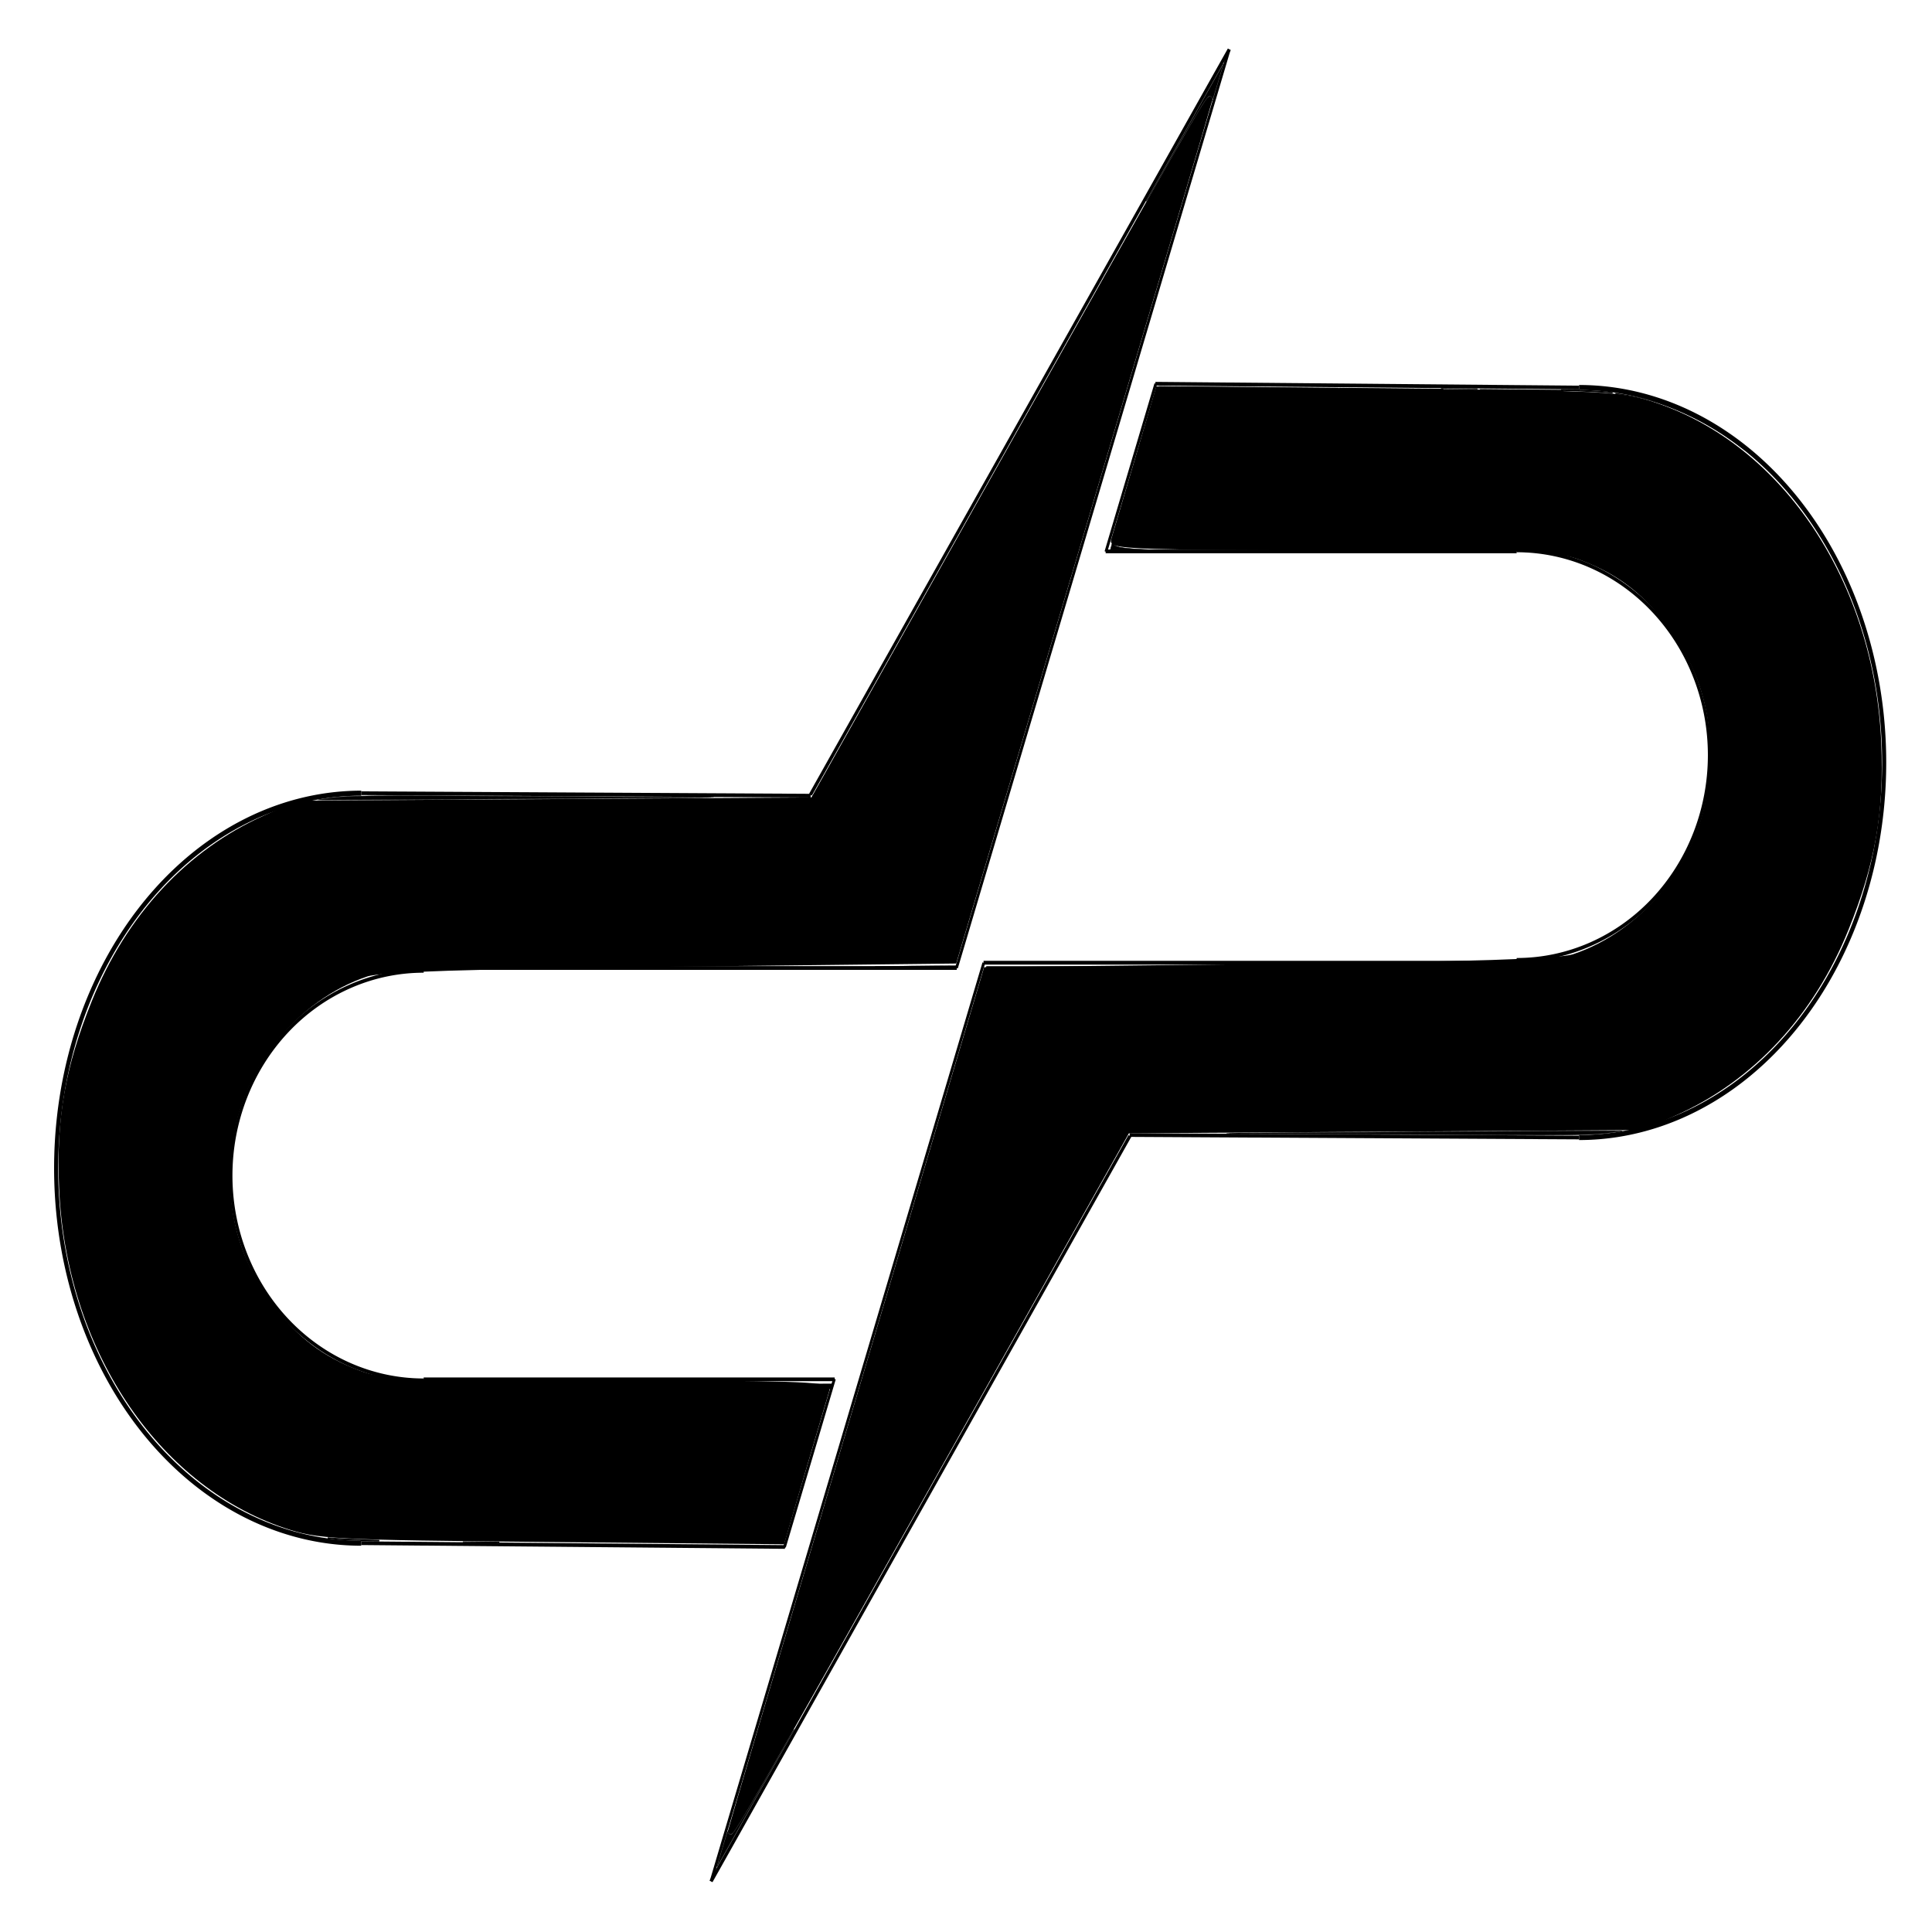 <?xml version="1.0" encoding="UTF-8" standalone="no"?>
<!-- Created with Inkscape (http://www.inkscape.org/) -->

<svg
   width="210mm"
   height="210mm"
   viewBox="0 0 210 210"
   version="1.1"
   id="svg5"
   xmlns="http://www.w3.org/2000/svg"
   xmlnsSvg="http://www.w3.org/2000/svg"
   xmlnsRdf="http://www.w3.org/1999/02/22-rdf-syntax-ns#"
   xmlnsCc="http://creativecommons.org/ns#"
   xmlnsDc="http://purl.org/dc/elements/1.1/">
  <title
     id="title11">Penguinduo Logo</title>
  <defs
     id="defs2" />
  <g
     id="layer1">
    <g
       id="g1879"
       transform="matrix(1.937,0,0,2.046,61.44,-26.871)">
      <path
         style="fill:#000000;stroke-width:0.182"
         d="M 62.262,28.579 28.702,98.889"
         id="path117" />
      <path
         style="fill:#000000;stroke:#000000;stroke-width:0.155;stroke-opacity:1"
         d="m 33.14,33.517 -2.8,8.926 m -6.851,21.84 -0.594,1.893 -2.256,7.193 -12.456,39.71"
         id="path173" />
      <g
         id="g1589"
         transform="matrix(0.638,0,0,0.741,-14.292,-2.453)">
        <path
           style="fill:none;stroke:#000000;stroke-width:0.265;stroke-opacity:1"
           d="M 69.932,60.567 H 106.083"
           id="path1566" />
        <path
           style="fill:none;stroke:#000000;stroke-width:0.271;stroke-opacity:1"
           d="M 59.194,90.056 H 106.083"
           id="path1568" />
        <path
           style="fill:none;stroke:#000000;stroke-width:0.265;stroke-opacity:1"
           id="path1582"
           d="m 106.083,60.495 a 16.951,14.678 0 0 1 16.951,14.678 16.951,14.678 0 0 1 -16.951,14.678" />
      </g>
      <path
         style="fill:none;stroke:#000000;stroke-width:0.182;stroke-opacity:1"
         d="M 8.183,113.081 31.686,73.483"
         id="path1584" />
      <g
         id="g1661"
         transform="matrix(0.638,0,0,0.741,-14.292,-2.453)">
        <path
           style="fill:none;stroke:#000000;stroke-width:0.361;stroke-opacity:1"
           id="path1563"
           d="m -48.817,111.571 a 26.886,26.836 0 0 1 -13.443,23.241 26.886,26.836 0 0 1 -26.886,0 26.886,26.836 0 0 1 -13.443,-23.241"
           transform="rotate(-90)" />
        <path
           style="fill:none;stroke:#000000;stroke-width:0.265;stroke-opacity:1"
           d="m 74.309,48.546 37.263,0.271"
           id="path1591" />
        <path
           style="fill:none;stroke:#000000;stroke-width:0.265;stroke-opacity:1"
           d="M 111.571,102.588 72.043,102.411"
           id="path1656" />
      </g>
      <path
         style="fill:#000000;stroke:#000000;stroke-width:0.268;stroke-opacity:1"
         d="m 9.259,110.419 c 0.002,-0.04 3.231,-10.354 7.175,-22.921 l 7.171,-22.849 15.935,-0.17 c 11.31,-0.12 16.258,-0.272 17.046,-0.521 3.991,-1.263 7.142,-4.977 7.674,-9.045 0.439,-3.36 -0.323,-6.139 -2.383,-8.695 -1.372,-1.703 -2.768,-2.7 -4.813,-3.439 -1.393,-0.503 -2.464,-0.545 -13.971,-0.545 -10.112,0 -12.439,-0.071 -12.339,-0.375 0.068,-0.206 0.661,-2.104 1.317,-4.218 l 1.193,-3.843 12.974,0.118 c 12.352,0.113 13.068,0.148 14.931,0.743 7.113,2.271 12.169,9.509 12.545,17.96 0.163,3.667 -0.331,6.336 -1.825,9.848 -1.927,4.531 -5.301,7.971 -9.603,9.793 l -1.828,0.774 -14.452,0.086 -14.452,0.086 L 20.492,91.849 C 10.771,108.229 9.24,110.759 9.259,110.419 Z"
         id="path1736" />
      <path
         style="fill:#000000;stroke:#000000;stroke-width:0.017;stroke-opacity:1"
         d="m 8.518,112.29 c 0.004,-0.015 0.14,-0.449 0.302,-0.965 0.266,-0.85 0.295,-0.932 0.306,-0.877 0.019,0.089 0.077,0.142 0.156,0.142 0.061,0 0.073,-0.009 0.182,-0.141 0.234,-0.281 0.979,-1.475 2.468,-3.954 0.239,-0.398 0.537,-0.893 0.662,-1.102 0.125,-0.208 0.237,-0.382 0.248,-0.386 0.011,-0.004 -0.003,0.032 -0.032,0.08 -0.921,1.557 -4.273,7.198 -4.285,7.21 -0.011,0.012 -0.014,0.01 -0.009,-0.009 z"
         id="path1738" />
      <path
         style="fill:#000000;stroke:#000000;stroke-width:0.024;stroke-opacity:1"
         d="m 46.692,73.396 c -2.931,-0.017 -6.29,-0.033 -7.464,-0.034 -1.174,-0.002 -2.129,-0.009 -2.123,-0.016 0.012,-0.014 3.311,-0.037 14.675,-0.103 3.864,-0.022 7.14,-0.037 7.279,-0.033 l 0.253,0.008 -0.319,0.045 c -1.339,0.189 -1.835,0.194 -12.3,0.132 z"
         id="path1740" />
      <path
         style="fill:#000000;stroke:#000000;stroke-width:0.002;stroke-opacity:1"
         d="m 58.712,34.031 c -0.467,-0.041 -1.187,-0.081 -1.995,-0.108 -0.248,-0.009 -0.553,-0.018 -0.708,-0.021 -0.055,-0.001 -0.107,-0.003 -0.115,-0.004 l -0.016,-0.001 v -0.044 -0.044 l 0.029,-6e-5 c 0.08,-1.67e-4 0.942,0.007 0.977,0.008 l 0.041,0.001 v 0.016 c 0,0.013 6.38e-4,0.017 0.003,0.018 0.002,7.84e-4 0.051,0.001 0.11,0.001 0.268,2.9e-5 0.625,0.014 0.946,0.037 0.249,0.018 0.464,0.039 0.759,0.075 l 0.033,0.004 v 0.033 c 0,0.025 -5.1e-4,0.033 -0.003,0.033 -0.001,-1.67e-4 -0.029,-0.003 -0.062,-0.006 z"
         id="path1742" />
      <path
         style="fill:#000000;stroke:#000000;stroke-width:0.001;stroke-opacity:1"
         d="m 50.869,33.816 c -0.385,-0.004 -0.534,-0.006 -0.942,-0.01 -0.212,-0.002 -0.45,-0.005 -0.531,-0.006 -0.08,-9.81e-4 -0.17,-0.002 -0.199,-0.002 h -0.053 v -0.024 -0.024 l 0.09,9.8e-4 c 0.049,5.88e-4 0.481,0.004 0.958,0.008 0.478,0.004 0.898,0.008 0.935,0.008 l 0.066,9.8e-4 v 0.025 0.025 l -0.043,-1.96e-4 c -0.024,-1.26e-4 -0.151,-0.002 -0.283,-0.003 z"
         id="path1744" />
    </g>
    <g
       id="g1897"
       transform="matrix(1.937,0,0,2.046,-170.123,-203.028)"
       style="display:inline">
      <path
         style="fill:#000000;stroke-width:0.182"
         d="m 102.73,186.358 33.56,-70.311"
         id="path117-1" />
      <path
         style="fill:#000000;stroke:#000000;stroke-width:0.155;stroke-opacity:1"
         d="m 131.851,181.419 2.8,-8.926 m 6.851,-21.84 0.594,-1.893 2.256,-7.193 12.456,-39.71"
         id="path173-8" />
      <g
         id="g1589-5"
         transform="matrix(-0.638,0,0,-0.741,179.283,217.389)">
        <path
           style="fill:none;stroke:#000000;stroke-width:0.265;stroke-opacity:1"
           d="M 69.932,60.567 H 106.083"
           id="path1566-7" />
        <path
           style="fill:none;stroke:#000000;stroke-width:0.271;stroke-opacity:1"
           d="M 59.194,90.056 H 106.083"
           id="path1568-1" />
        <path
           style="fill:none;stroke:#000000;stroke-width:0.265;stroke-opacity:1"
           id="path1582-7"
           d="m 106.083,60.495 a 16.951,14.678 0 0 1 16.951,14.678 16.951,14.678 0 0 1 -16.951,14.678" />
      </g>
      <path
         style="fill:none;stroke:#000000;stroke-width:0.182;stroke-opacity:1"
         d="m 156.809,101.856 -23.503,39.598"
         id="path1584-6" />
      <g
         id="g1661-9"
         transform="matrix(-0.638,0,0,-0.741,179.283,217.389)">
        <path
           style="fill:none;stroke:#000000;stroke-width:0.361;stroke-opacity:1"
           id="path1563-1"
           d="m -48.817,111.571 a 26.886,26.836 0 0 1 -13.443,23.241 26.886,26.836 0 0 1 -26.886,0 26.886,26.836 0 0 1 -13.443,-23.241"
           transform="rotate(-90)" />
        <path
           style="fill:none;stroke:#000000;stroke-width:0.265;stroke-opacity:1"
           d="m 74.309,48.546 37.263,0.271"
           id="path1591-3" />
        <path
           style="fill:none;stroke:#000000;stroke-width:0.265;stroke-opacity:1"
           d="M 111.571,102.588 72.043,102.411"
           id="path1656-7" />
      </g>
      <path
         style="fill:#000000;stroke:#000000;stroke-width:0.268;stroke-opacity:1"
         d="m 155.733,104.517 c -0.002,0.04 -3.231,10.354 -7.175,22.921 l -7.171,22.849 -15.935,0.17 c -11.31,0.12 -16.258,0.272 -17.046,0.521 -3.991,1.263 -7.142,4.977 -7.674,9.045 -0.439,3.36 0.323,6.139 2.383,8.695 1.372,1.703 2.768,2.7 4.813,3.439 1.393,0.503 2.464,0.545 13.971,0.545 10.112,0 12.44,0.071 12.339,0.375 -0.068,0.206 -0.661,2.104 -1.317,4.218 l -1.193,3.843 -12.974,-0.118 c -12.352,-0.113 -13.068,-0.148 -14.931,-0.743 -7.113,-2.271 -12.169,-9.509 -12.545,-17.96 -0.163,-3.667 0.331,-6.336 1.825,-9.848 1.927,-4.531 5.301,-7.971 9.603,-9.793 l 1.828,-0.774 14.452,-0.086 14.452,-0.086 11.064,-18.643 c 9.721,-16.38 11.251,-18.91 11.233,-18.571 z"
         id="path1736-0" />
      <path
         style="fill:#000000;stroke:#000000;stroke-width:0.017;stroke-opacity:1"
         d="m 156.473,102.646 c -0.004,0.015 -0.14,0.449 -0.302,0.965 -0.266,0.85 -0.295,0.932 -0.306,0.877 -0.019,-0.089 -0.077,-0.142 -0.156,-0.142 -0.061,0 -0.073,0.009 -0.182,0.141 -0.234,0.281 -0.979,1.475 -2.468,3.954 -0.239,0.398 -0.537,0.893 -0.662,1.102 -0.125,0.208 -0.237,0.382 -0.248,0.386 -0.011,0.004 0.003,-0.032 0.032,-0.08 0.921,-1.557 4.273,-7.198 4.285,-7.21 0.011,-0.012 0.014,-0.01 0.009,0.009 z"
         id="path1738-2" />
      <path
         style="fill:#000000;stroke:#000000;stroke-width:0.024;stroke-opacity:1"
         d="m 118.3,141.541 c 2.931,0.017 6.29,0.033 7.464,0.034 1.174,0.002 2.129,0.009 2.123,0.016 -0.012,0.014 -3.311,0.037 -14.675,0.103 -3.864,0.022 -7.14,0.037 -7.279,0.033 l -0.253,-0.008 0.319,-0.045 c 1.339,-0.189 1.835,-0.194 12.3,-0.132 z"
         id="path1740-2" />
      <path
         style="fill:#000000;stroke:#000000;stroke-width:0.002;stroke-opacity:1"
         d="m 106.28,180.906 c 0.467,0.041 1.187,0.081 1.995,0.108 0.248,0.008 0.553,0.018 0.708,0.021 0.055,10e-4 0.107,0.003 0.115,0.004 l 0.016,0.001 v 0.044 0.044 l -0.029,7e-5 c -0.08,1.6e-4 -0.942,-0.007 -0.977,-0.008 l -0.041,-0.001 v -0.016 c 0,-0.013 -6.4e-4,-0.017 -0.003,-0.018 -0.002,-7.9e-4 -0.051,-0.001 -0.11,-0.001 -0.268,-3e-5 -0.625,-0.014 -0.946,-0.037 -0.249,-0.018 -0.464,-0.039 -0.759,-0.075 l -0.033,-0.004 v -0.034 c 0,-0.025 5.1e-4,-0.033 0.003,-0.033 10e-4,1.6e-4 0.029,0.003 0.062,0.006 z"
         id="path1742-0" />
      <path
         style="fill:#000000;stroke:#000000;stroke-width:0.001;stroke-opacity:1"
         d="m 114.123,181.12 c 0.385,0.005 0.534,0.006 0.942,0.01 0.212,0.002 0.45,0.005 0.531,0.006 0.08,9.8e-4 0.17,0.002 0.199,0.002 h 0.053 v 0.024 0.024 l -0.09,-9.9e-4 c -0.049,-5.8e-4 -0.481,-0.004 -0.958,-0.008 -0.478,-0.004 -0.898,-0.008 -0.935,-0.008 l -0.066,-9.8e-4 v -0.025 -0.025 l 0.043,1.8e-4 c 0.024,1.4e-4 0.151,0.002 0.283,0.003 z"
         id="path1744-7" />
    </g>
    <path
       style="fill:#000000;stroke:#000000;stroke-width:0.184;stroke-opacity:1"
       d="m 455.468,225.407 c 0.046,-0.127 0.229,-0.774 0.406,-1.439 l 0.323,-1.209 0.595,0.595 c 1.208,1.208 4.282,1.652 14.954,2.161 0.609,0.029 -2.824,0.069 -7.627,0.088 -6.92,0.028 -8.716,-0.013 -8.65,-0.196 z"
       id="path2239"
       transform="scale(0.265)" />
    <path
       style="fill:#000000;stroke:#000000;stroke-width:0.046;stroke-opacity:1"
       d="m 340.924,571.032 c -0.009,-0.656 -0.417,-1.221 -1.146,-1.587 -1.912,-0.962 -8.314,-1.485 -22.254,-1.819 -0.919,-0.022 3.632,-0.039 11.487,-0.044 l 13.008,-0.007 -0.201,0.68 c -0.78,2.64 -0.891,2.985 -0.894,2.778 z"
       id="path2241"
       transform="scale(0.265)" />
    <path
       style="fill:#000000;stroke:#000000;stroke-width:0.065;stroke-opacity:1"
       d="m 359.035,396.657 v -0.326 l 1.646,-10e-4 c 0.905,-7.8e-4 3.774,-0.028 6.374,-0.061 11.724,-0.149 25.821,-0.284 25.856,-0.249 0.021,0.021 -0.023,0.247 -0.099,0.501 l -0.138,0.463 h -16.819 -16.819 z"
       id="path2243"
       transform="scale(0.265)" />
    <path
       style="fill:#000000;stroke:#000000;stroke-width:0.065;stroke-opacity:1"
       d="m 404.306,397.328 c 0.017,-0.028 0.094,-0.264 0.171,-0.524 l 0.14,-0.473 h 25.752 25.752 v 0.218 0.218 l -4.124,0.044 c -4.493,0.048 -16.461,0.183 -29.683,0.334 -4.626,0.053 -10.274,0.112 -12.551,0.131 -2.277,0.019 -4.443,0.05 -4.814,0.069 -0.371,0.019 -0.66,0.011 -0.643,-0.017 z"
       id="path2245"
       transform="scale(0.265)" />
    <path
       style="fill:#000000;stroke:#000000;stroke-width:0.033;stroke-opacity:1"
       d="m 655.558,161.226 c -3.503,-0.232 -11.65,-0.521 -20.131,-0.714 -8.472,-0.193 -24.026,-0.422 -38.934,-0.575 -1.257,-0.013 -2.144,-0.034 -2.144,-0.052 0,-0.018 0.546,-0.022 1.361,-0.01 2.764,0.041 9.465,0.114 10.41,0.114 h 0.976 v -0.196 -0.196 l 0.187,1.7e-4 c 0.103,9e-5 7.523,0.066 16.488,0.147 8.965,0.081 16.583,0.146 16.928,0.147 l 0.628,2e-4 v 0.359 c 0,0.32 0.006,0.359 0.057,0.359 0.643,0.002 7.473,0.243 9.723,0.343 2.316,0.103 4.899,0.241 5.118,0.274 l 0.179,0.027 -0.228,-7.5e-4 c -0.126,-4.1e-4 -0.404,-0.012 -0.619,-0.027 z"
       id="path2247"
       transform="scale(0.265)" />
    <path
       style="fill:#000000;stroke:#000000;stroke-width:0.016;stroke-opacity:1"
       d="m 576.672,159.744 c -3.962,-0.041 -5.632,-0.058 -15.681,-0.153 -5.63,-0.053 -10.583,-0.102 -11.007,-0.108 l -0.77,-0.011 v -0.2 -0.2 l 0.583,0.007 c 0.321,0.004 6.77,0.062 14.332,0.128 7.562,0.067 14.279,0.126 14.927,0.132 l 1.178,0.011 v 0.209 0.209 l -0.795,-0.002 c -0.437,-0.001 -1.682,-0.012 -2.767,-0.023 z"
       id="path2249"
       transform="scale(0.265)" />
    <path
       style="fill:#000000;stroke:#000000;stroke-width:0.065;stroke-opacity:1"
       d="m 517.672,159.157 c -42.427,-0.418 -42.432,-0.418 -42.454,-0.44 -0.011,-0.011 -0.005,-0.078 0.013,-0.148 0.032,-0.121 0.089,-0.127 1.057,-0.113 0.563,0.008 17.073,0.15 36.689,0.314 19.616,0.165 35.79,0.314 35.943,0.332 0.242,0.028 0.277,0.052 0.277,0.191 v 0.159 l -1.679,-0.009 c -0.923,-0.005 -14.354,-0.134 -29.846,-0.286 z"
       id="path2251"
       transform="scale(0.265)" />
    <path
       style="fill:#000000;stroke:#000000;stroke-width:0.033;stroke-opacity:1"
       d="m 591.791,159.89 c -1.094,-0.013 -3.749,-0.04 -5.901,-0.06 -2.152,-0.02 -4.297,-0.045 -4.768,-0.056 l -0.856,-0.02 v -0.192 -0.192 l 1.002,7.9e-4 c 0.726,5.7e-4 10.696,0.09 10.758,0.096 0.004,4.6e-4 0.008,0.089 0.008,0.196 v 0.196 h 1.139 c 0.724,0 1.146,0.012 1.159,0.033 0.013,0.021 -0.083,0.031 -0.267,0.027 -0.158,-0.003 -1.182,-0.016 -2.276,-0.029 z"
       id="path2253"
       transform="scale(0.265)" />
    <path
       style="fill:#000000;stroke:#000000;stroke-width:0.023;stroke-opacity:1"
       d="m 715.098,184.338 c -0.882,-0.691 -2.165,-1.662 -3.159,-2.388 -6.416,-4.689 -13.046,-8.616 -20.067,-11.887 -3.472,-1.617 -7.223,-3.13 -10.886,-4.388 l -0.662,-0.228 0.434,-0.006 0.434,-0.006 0.828,0.279 c 7.172,2.417 14.164,5.63 20.947,9.626 4.456,2.625 9.054,5.774 13.199,9.038 l 0.33,0.26 h -0.507 -0.507 z"
       id="path2255"
       transform="scale(0.265)" />
    <path
       style="fill:#000000;stroke:#000000;stroke-width:0.023;stroke-opacity:1"
       d="m 679.436,165.156 c -5.976,-1.993 -10.38,-2.857 -17.9,-3.512 -1.193,-0.104 -3.818,-0.294 -4.835,-0.349 -0.217,-0.012 -0.282,-0.023 -0.282,-0.047 0,-0.025 0.031,-0.029 0.144,-0.019 0.079,0.007 0.486,0.034 0.905,0.059 1.504,0.092 3.358,0.232 4.572,0.347 0.283,0.027 0.521,0.041 0.53,0.033 0.009,-0.009 0.021,-0.127 0.027,-0.263 l 0.011,-0.248 0.461,0.064 c 5.213,0.728 10.434,1.872 15.526,3.401 0.705,0.212 1.801,0.555 2.271,0.711 l 0.231,0.076 -0.334,0.002 c -0.184,0.001 -0.371,0.007 -0.415,0.012 -0.06,0.007 -0.294,-0.061 -0.911,-0.267 z"
       id="path2257"
       transform="scale(0.265)" />
    <path
       style="fill:#000000;stroke:#000000;stroke-width:0.016;stroke-opacity:1"
       d="m 461.031,225.737 c 0,-0.018 0.404,-0.023 2.457,-0.032 3.234,-0.014 6.184,-0.037 7.355,-0.057 0.812,-0.014 0.952,-0.02 0.998,-0.042 0.067,-0.032 0.074,-0.052 0.043,-0.113 l -0.025,-0.048 0.121,1.5e-4 c 0.067,8e-5 0.29,0.007 0.496,0.015 2.063,0.083 6.329,0.2 9.758,0.266 0.477,0.009 0.938,0.018 1.023,0.021 0.086,0.002 -4.88,0.005 -11.035,0.007 -9.415,0.003 -11.191,-9e-5 -11.191,-0.018 z"
       id="path2259"
       transform="scale(0.265)" />
    <path
       style="fill:#000000;stroke:#000000;stroke-width:0.016;stroke-opacity:1"
       d="m 455.25,225.746 c 2e-4,-0.006 0.024,-0.089 0.053,-0.184 0.038,-0.124 0.056,-0.163 0.063,-0.141 0.028,0.082 0.04,0.099 0.094,0.124 0.118,0.056 0.437,0.09 1.101,0.118 0.507,0.021 2.377,0.046 3.517,0.046 0.831,2e-4 0.947,0.003 0.947,0.024 0,0.021 -0.331,0.023 -2.888,0.023 -1.588,0 -2.888,-0.005 -2.888,-0.012 z"
       id="path2261"
       transform="scale(0.265)" />
    <path
       style="fill:#000000;stroke:#000000;stroke-width:0.016;stroke-opacity:1"
       d="m 170.5,633.554 c -7.361,-0.067 -13.645,-0.122 -13.965,-0.123 l -0.582,-0.001 v -0.35 -0.35 l -0.066,-0.008 c -0.036,-0.004 -0.367,-0.017 -0.734,-0.028 l -0.668,-0.02 v -0.036 c 0,-0.034 0.005,-0.036 0.082,-0.029 0.045,0.004 0.24,0.011 0.434,0.016 0.193,0.005 0.728,0.019 1.188,0.032 6.315,0.175 14.808,0.338 24.43,0.468 1.598,0.022 3.063,0.044 3.254,0.049 l 0.348,0.01 v 0.248 0.248 l -0.168,-0.002 c -0.092,-0.001 -6.19,-0.057 -13.551,-0.124 z"
       id="path2263"
       transform="scale(0.265)" />
    <path
       style="fill:#000000;stroke:#000000;stroke-width:0.031;stroke-opacity:1"
       d="m 214.234,633.936 c -4.073,-0.039 -7.761,-0.072 -8.195,-0.074 l -0.789,-0.003 v -0.188 -0.188 l -0.211,-3e-5 c -0.116,-3e-5 -1.315,-0.014 -2.664,-0.031 -3.614,-0.046 -7.605,-0.091 -10.023,-0.114 l -2.133,-0.02 v 0.201 0.201 l -0.711,-0.009 c -0.391,-0.005 -1.734,-0.017 -2.984,-0.028 l -2.273,-0.02 v -0.242 -0.242 l 0.539,0.012 c 0.296,0.007 1.784,0.026 3.305,0.043 1.521,0.017 3.933,0.046 5.359,0.063 1.427,0.017 5.245,0.059 8.484,0.093 3.24,0.034 7.149,0.076 8.688,0.092 1.538,0.017 4.611,0.045 6.828,0.064 2.217,0.018 4.147,0.041 4.289,0.051 l 0.258,0.018 v 0.2 0.2 l -0.18,-0.004 c -0.099,-0.002 -3.513,-0.036 -7.586,-0.076 z"
       id="path2265"
       transform="scale(0.265)" />
    <path
       style="fill:#000000;stroke:#000000;stroke-width:0.022;stroke-opacity:1"
       d="m 242.04,634.193 c -10.926,-0.097 -19.898,-0.18 -19.937,-0.186 l -0.072,-0.01 v -0.198 -0.198 l 0.602,-6e-5 c 0.331,-4e-5 1.542,0.01 2.69,0.023 1.149,0.013 9.849,0.097 19.335,0.187 9.486,0.09 17.727,0.171 18.313,0.179 l 1.066,0.015 v 0.185 0.185 l -1.066,-0.003 c -0.586,-0.002 -10.006,-0.082 -20.931,-0.179 z"
       id="path2267"
       transform="scale(0.265)" />
    <path
       style="fill:#000000;stroke:#000000;stroke-width:0.011;stroke-opacity:1"
       d="m 288.616,634.61 c -5.439,-0.048 -9.944,-0.09 -10.013,-0.093 l -0.124,-0.006 v -0.187 -0.187 l 0.257,-1.1e-4 c 0.362,-1.4e-4 19.782,0.186 20.324,0.194 l 0.445,0.007 v 0.181 0.181 l -0.5,-10e-4 c -0.275,-8e-4 -4.95,-0.041 -10.388,-0.089 z"
       id="path2269"
       transform="scale(0.265)" />
    <path
       style="fill:#000000;stroke:#000000;stroke-width:0.022;stroke-opacity:1"
       d="m 319.656,634.88 c -4.313,-0.042 -19.275,-0.174 -19.683,-0.174 l -0.447,8e-5 v -0.183 -0.183 l 0.646,0.007 c 0.355,0.004 4.783,0.046 9.839,0.094 12.556,0.119 12.12,0.114 12.12,0.138 0,0.011 -0.021,0.089 -0.046,0.173 l -0.046,0.153 -0.28,-0.004 c -0.154,-0.002 -1.1,-0.012 -2.103,-0.021 z"
       id="path2271"
       transform="scale(0.265)" />
    <path
       style="fill:#000000;stroke:#000000;stroke-width:0.022;stroke-opacity:1"
       d="m 270.435,634.44 c -3.5,-0.033 -6.366,-0.062 -6.369,-0.063 -0.003,-10e-4 -0.006,-0.087 -0.006,-0.19 v -0.188 l 0.149,2.1e-4 c 0.082,1.2e-4 3.162,0.03 6.845,0.066 3.682,0.036 6.857,0.066 7.054,0.066 l 0.359,2.1e-4 v 0.188 0.188 l -0.834,-0.003 c -0.459,-0.002 -3.698,-0.03 -7.198,-0.064 z"
       id="path2273"
       transform="scale(0.265)" />
  </g>
</svg>
